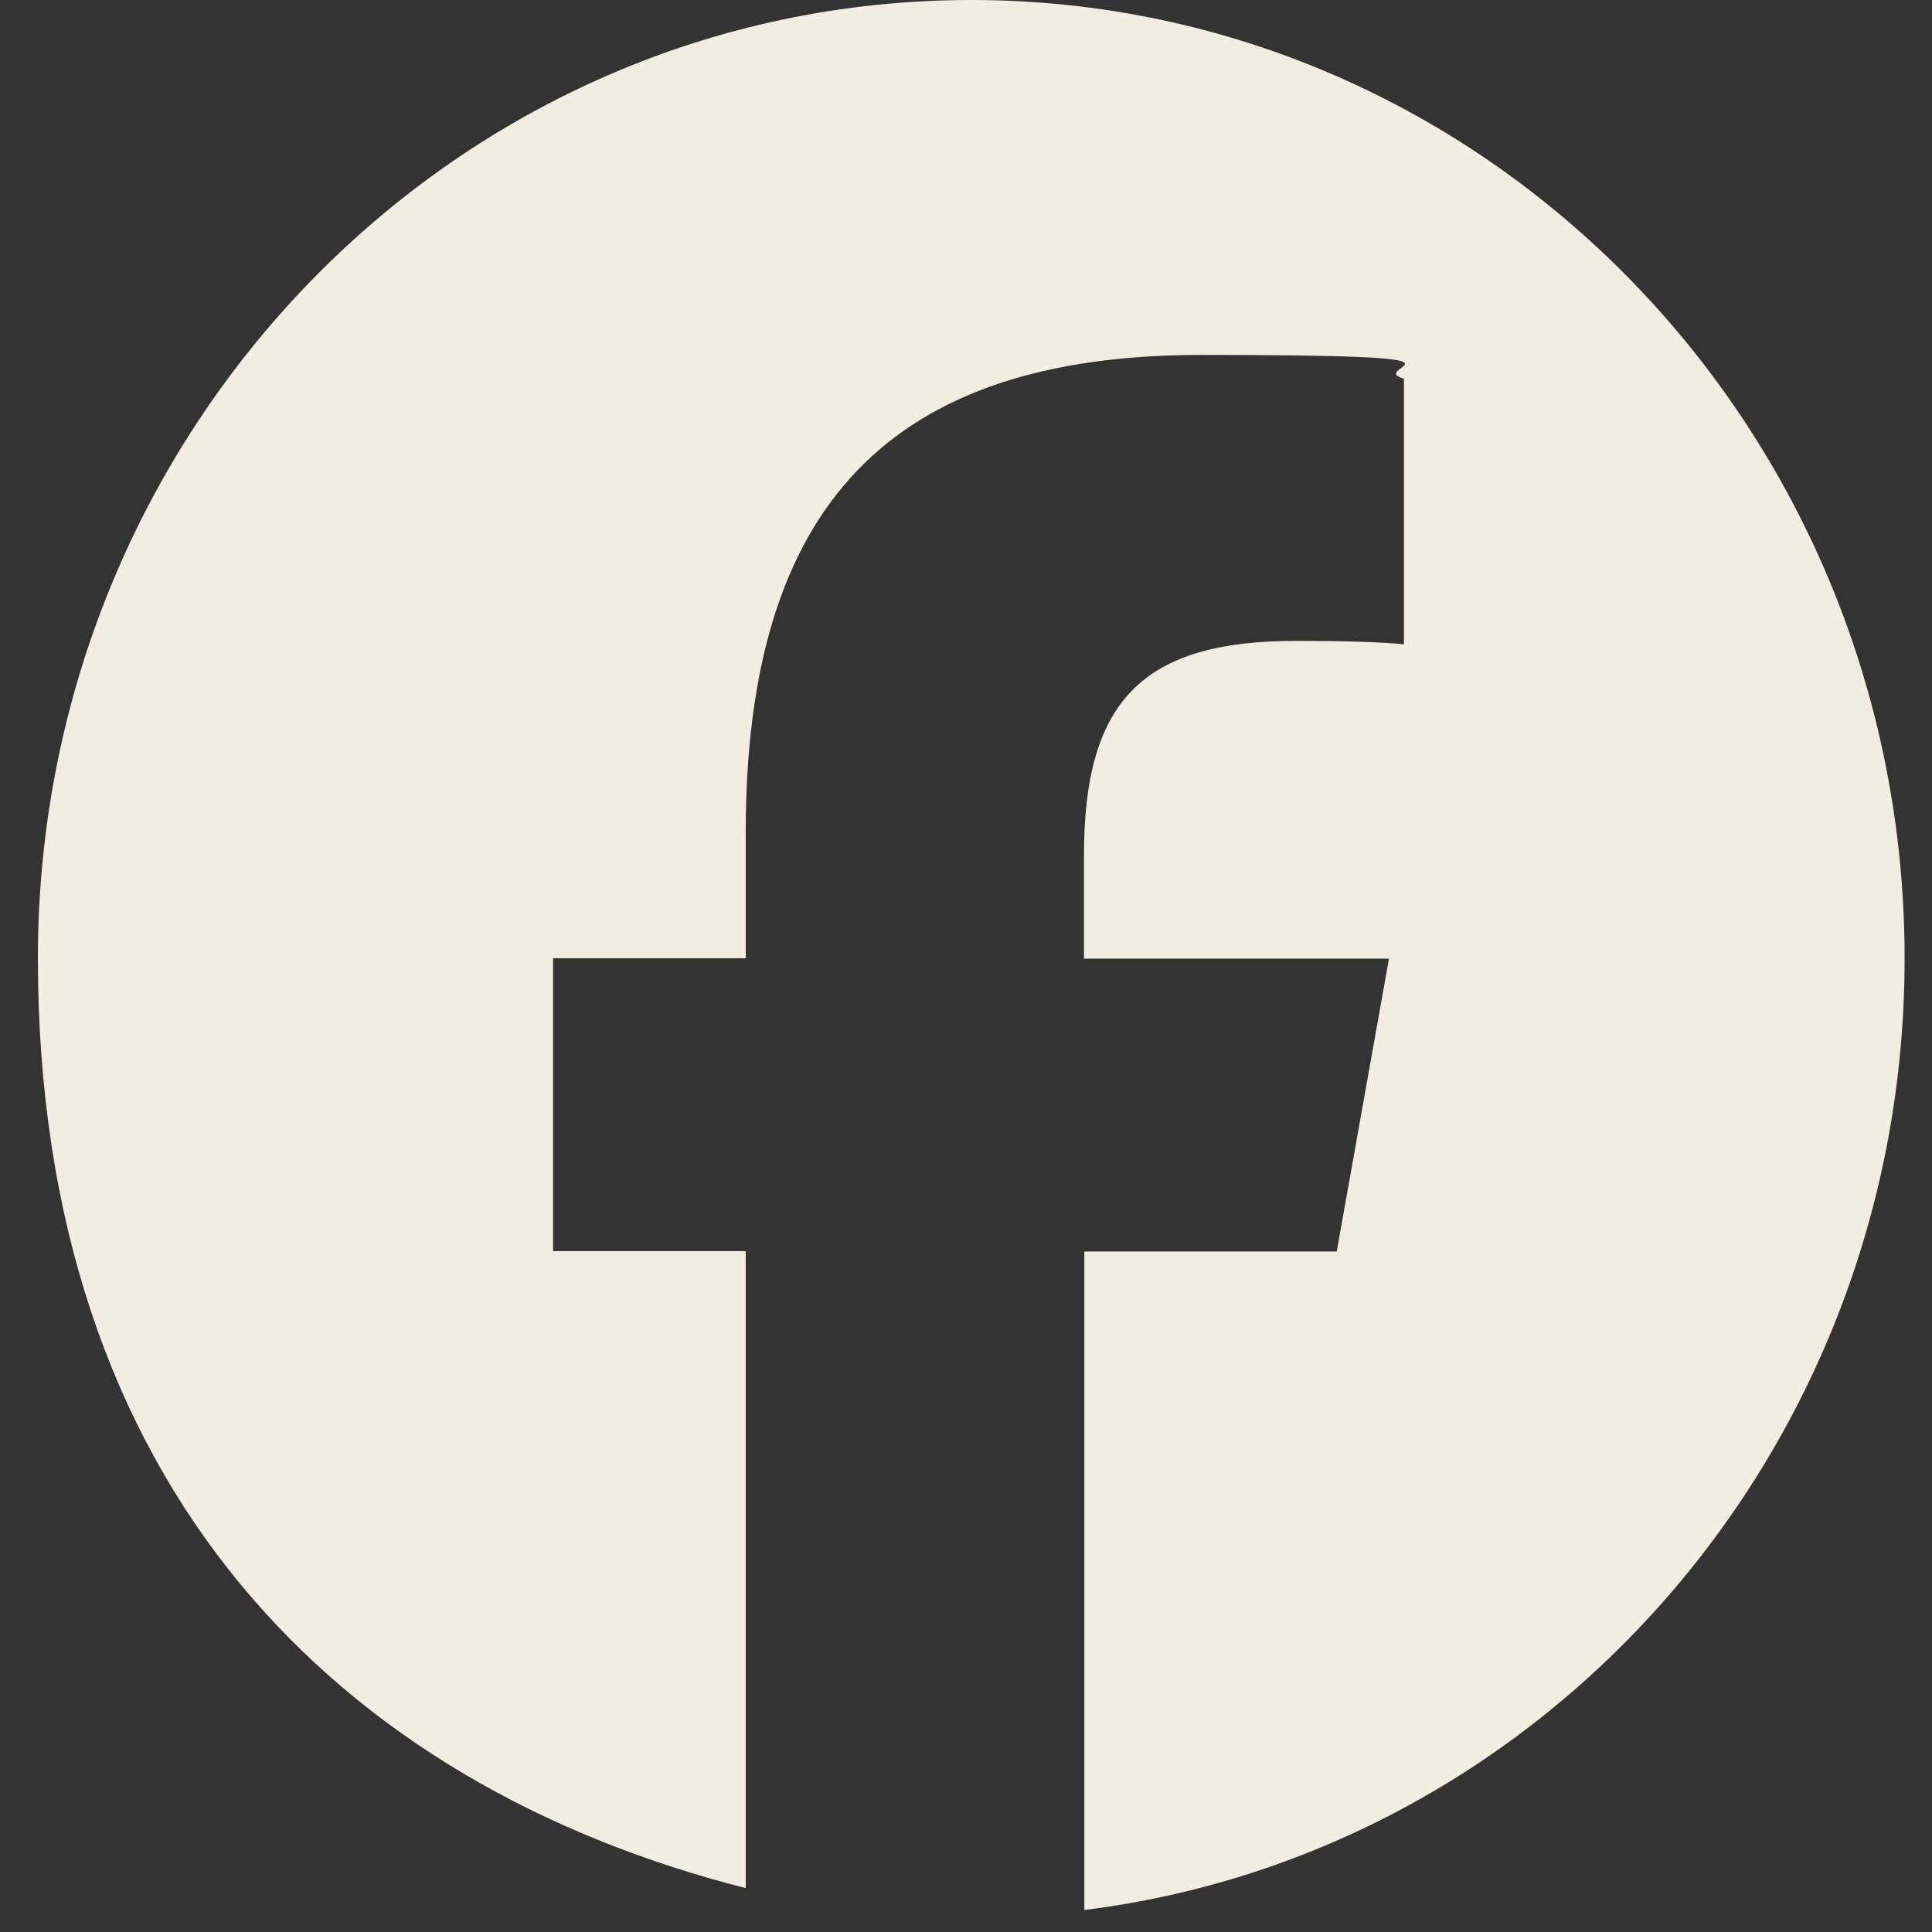 <?xml version="1.0" encoding="UTF-8"?> <svg xmlns="http://www.w3.org/2000/svg" width="28" height="28" viewBox="0 0 28 28" fill="none"><rect x="0" y="0" width="28" height="28" fill="#333333" stroke="none"/><path d="M27.603 13.888C27.603 6.216 21.548 0 14.076 0C6.603 0 0.549 6.216 0.549 13.888C0.549 21.559 4.915 25.864 10.808 27.364V18.132H8.016V13.888H10.808V12.06C10.808 7.333 12.891 5.144 17.409 5.144C21.927 5.144 19.746 5.316 20.347 5.488V9.338C20.028 9.305 19.476 9.288 18.783 9.288C16.565 9.288 15.71 10.149 15.71 12.393V13.893H20.13L19.373 18.137H15.715V27.681C22.414 26.848 27.603 20.992 27.603 13.893V13.888Z" fill="#F2EDE1"></path></svg> 